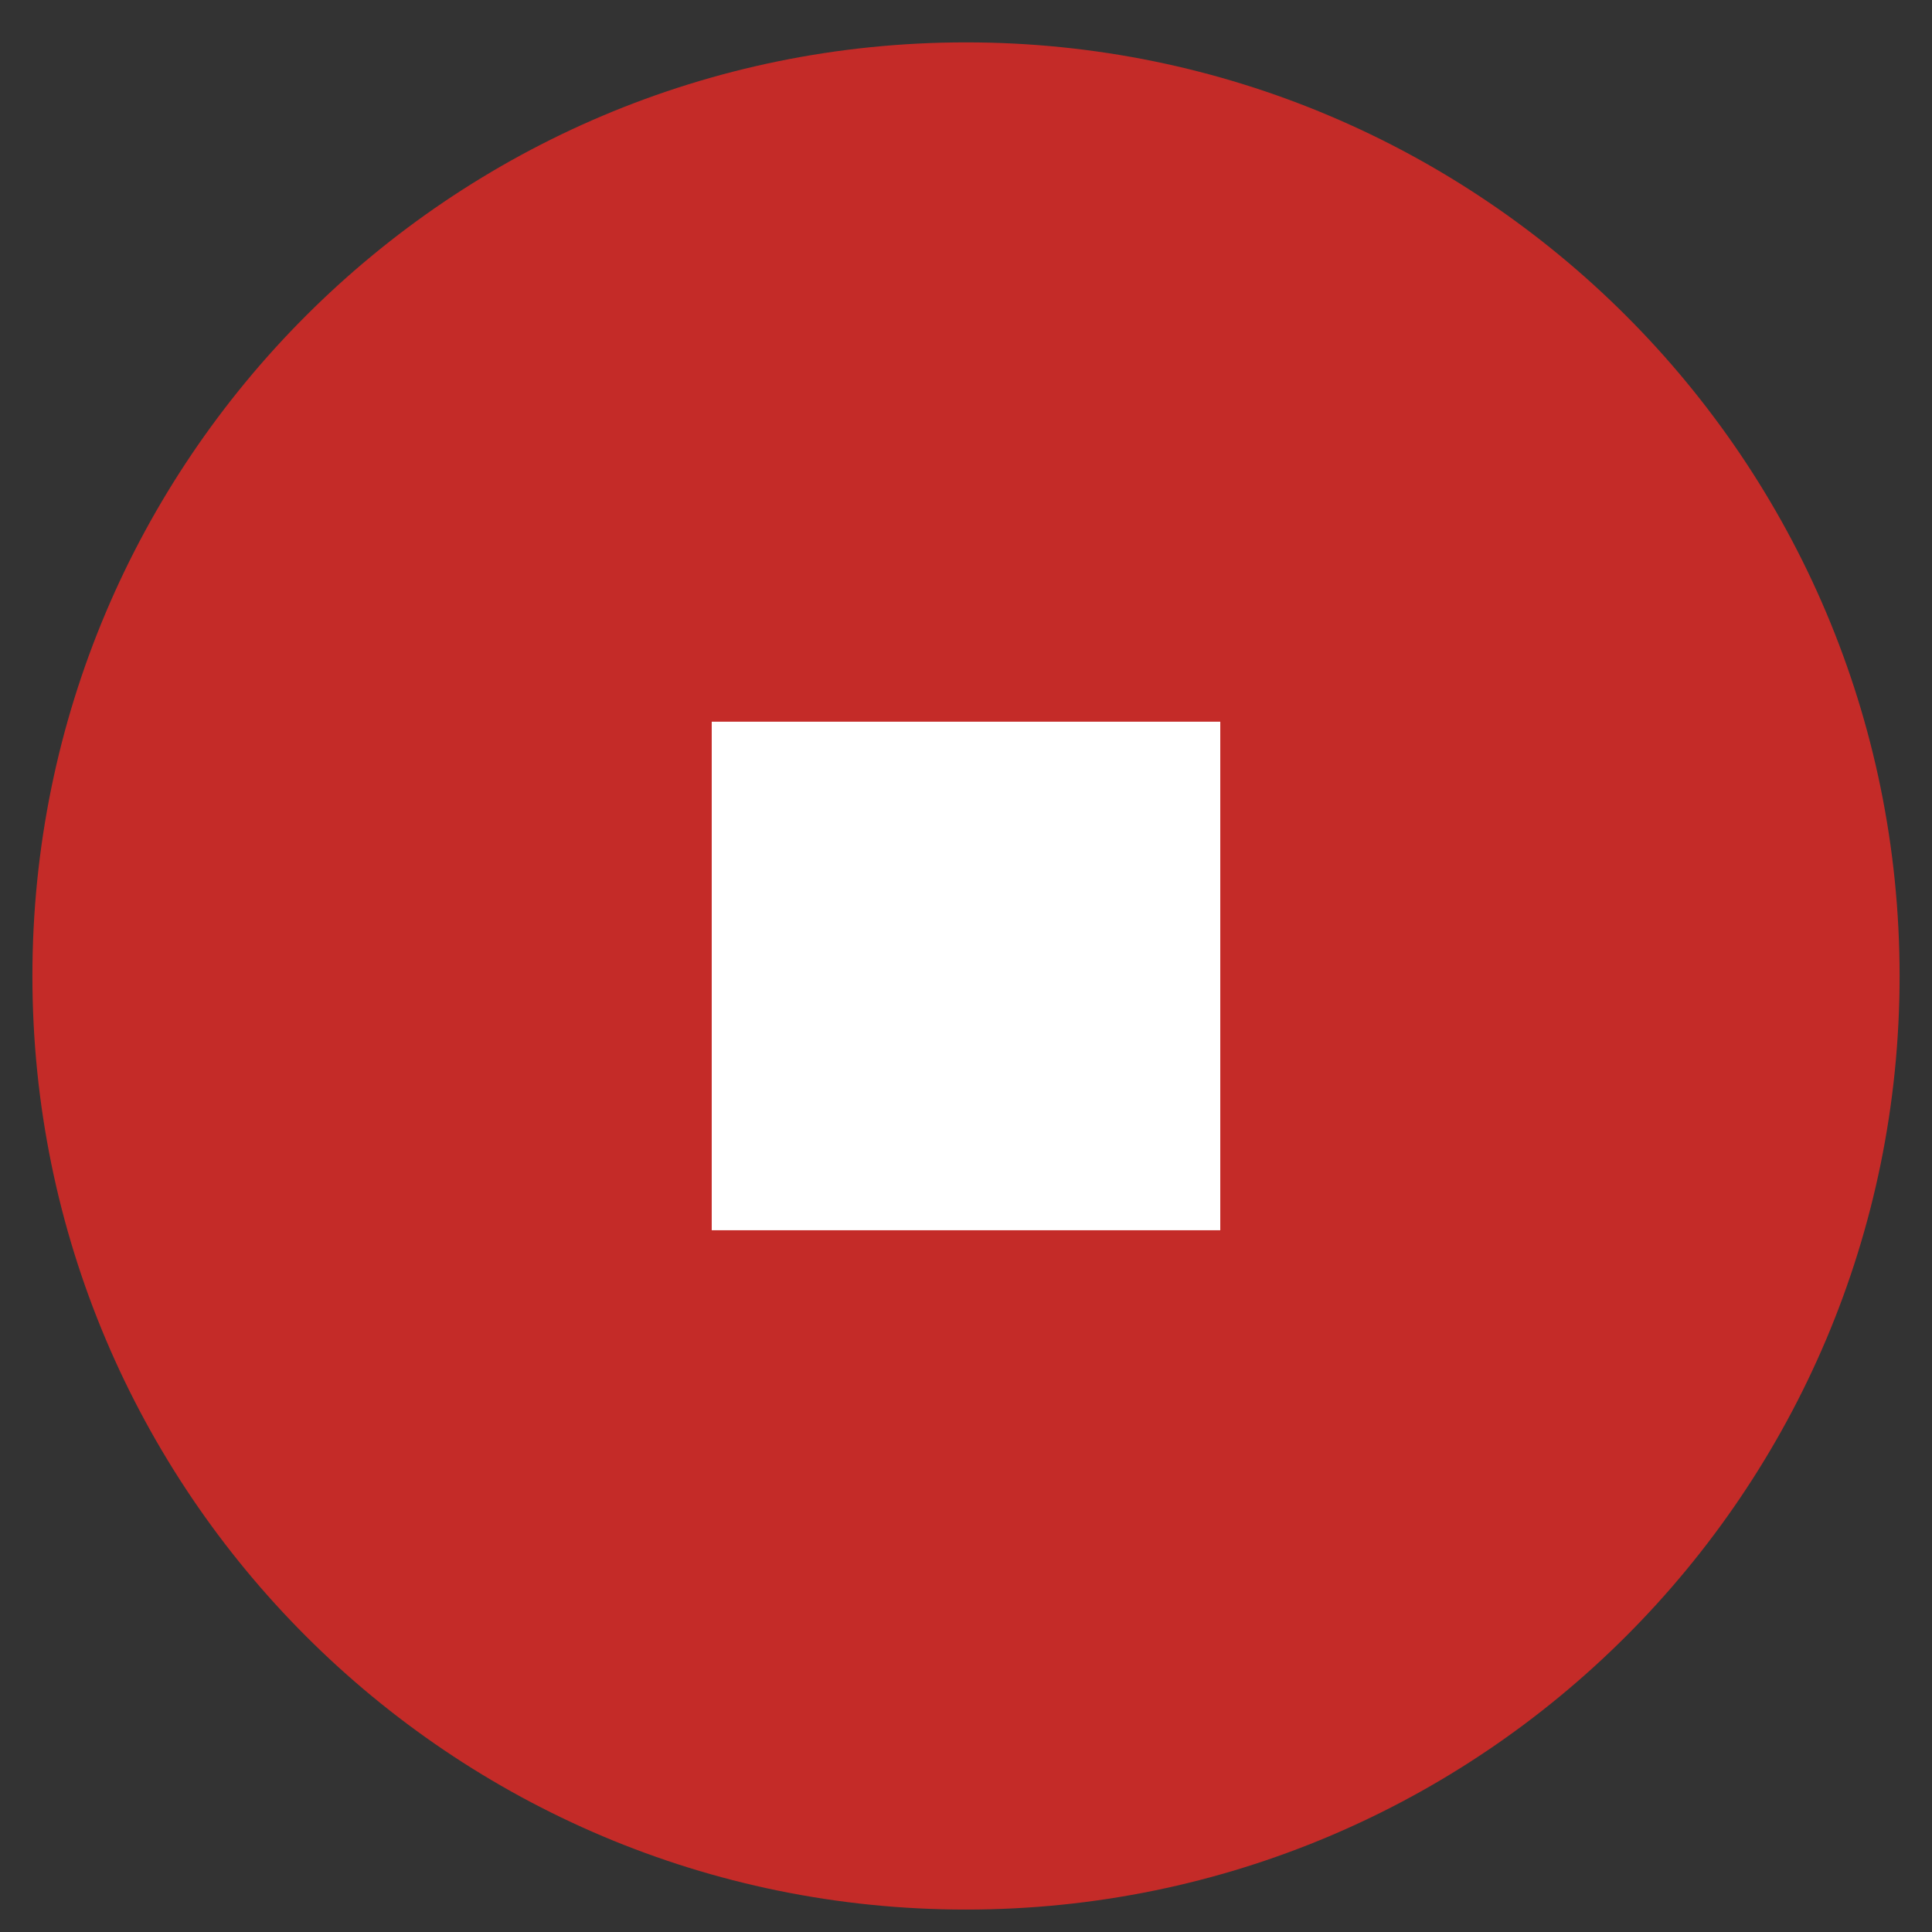 <svg width="100%" height="100%" viewBox="0 0 31 31" fill="none" xmlns="http://www.w3.org/2000/svg">
<rect x="0" y="0" width="31" height="31" fill="#333333" stroke="none"/>
<g clip-path="url(#clip0_321_590)">
<path d="M15.5 30.64C23.773 30.64 30.48 23.933 30.48 15.66C30.48 7.387 23.773 0.68 15.5 0.68C7.227 0.68 0.52 7.387 0.52 15.66C0.52 23.933 7.227 30.64 15.5 30.64Z" fill="#C42B28"/>
<path d="M19.58 11.58H11.42V19.74H19.58V11.58Z" fill="white"/>
</g>
<defs>
<clipPath id="clip0_321_590">
<rect width="31" height="31" fill="white"/>
</clipPath>
</defs>
</svg>
